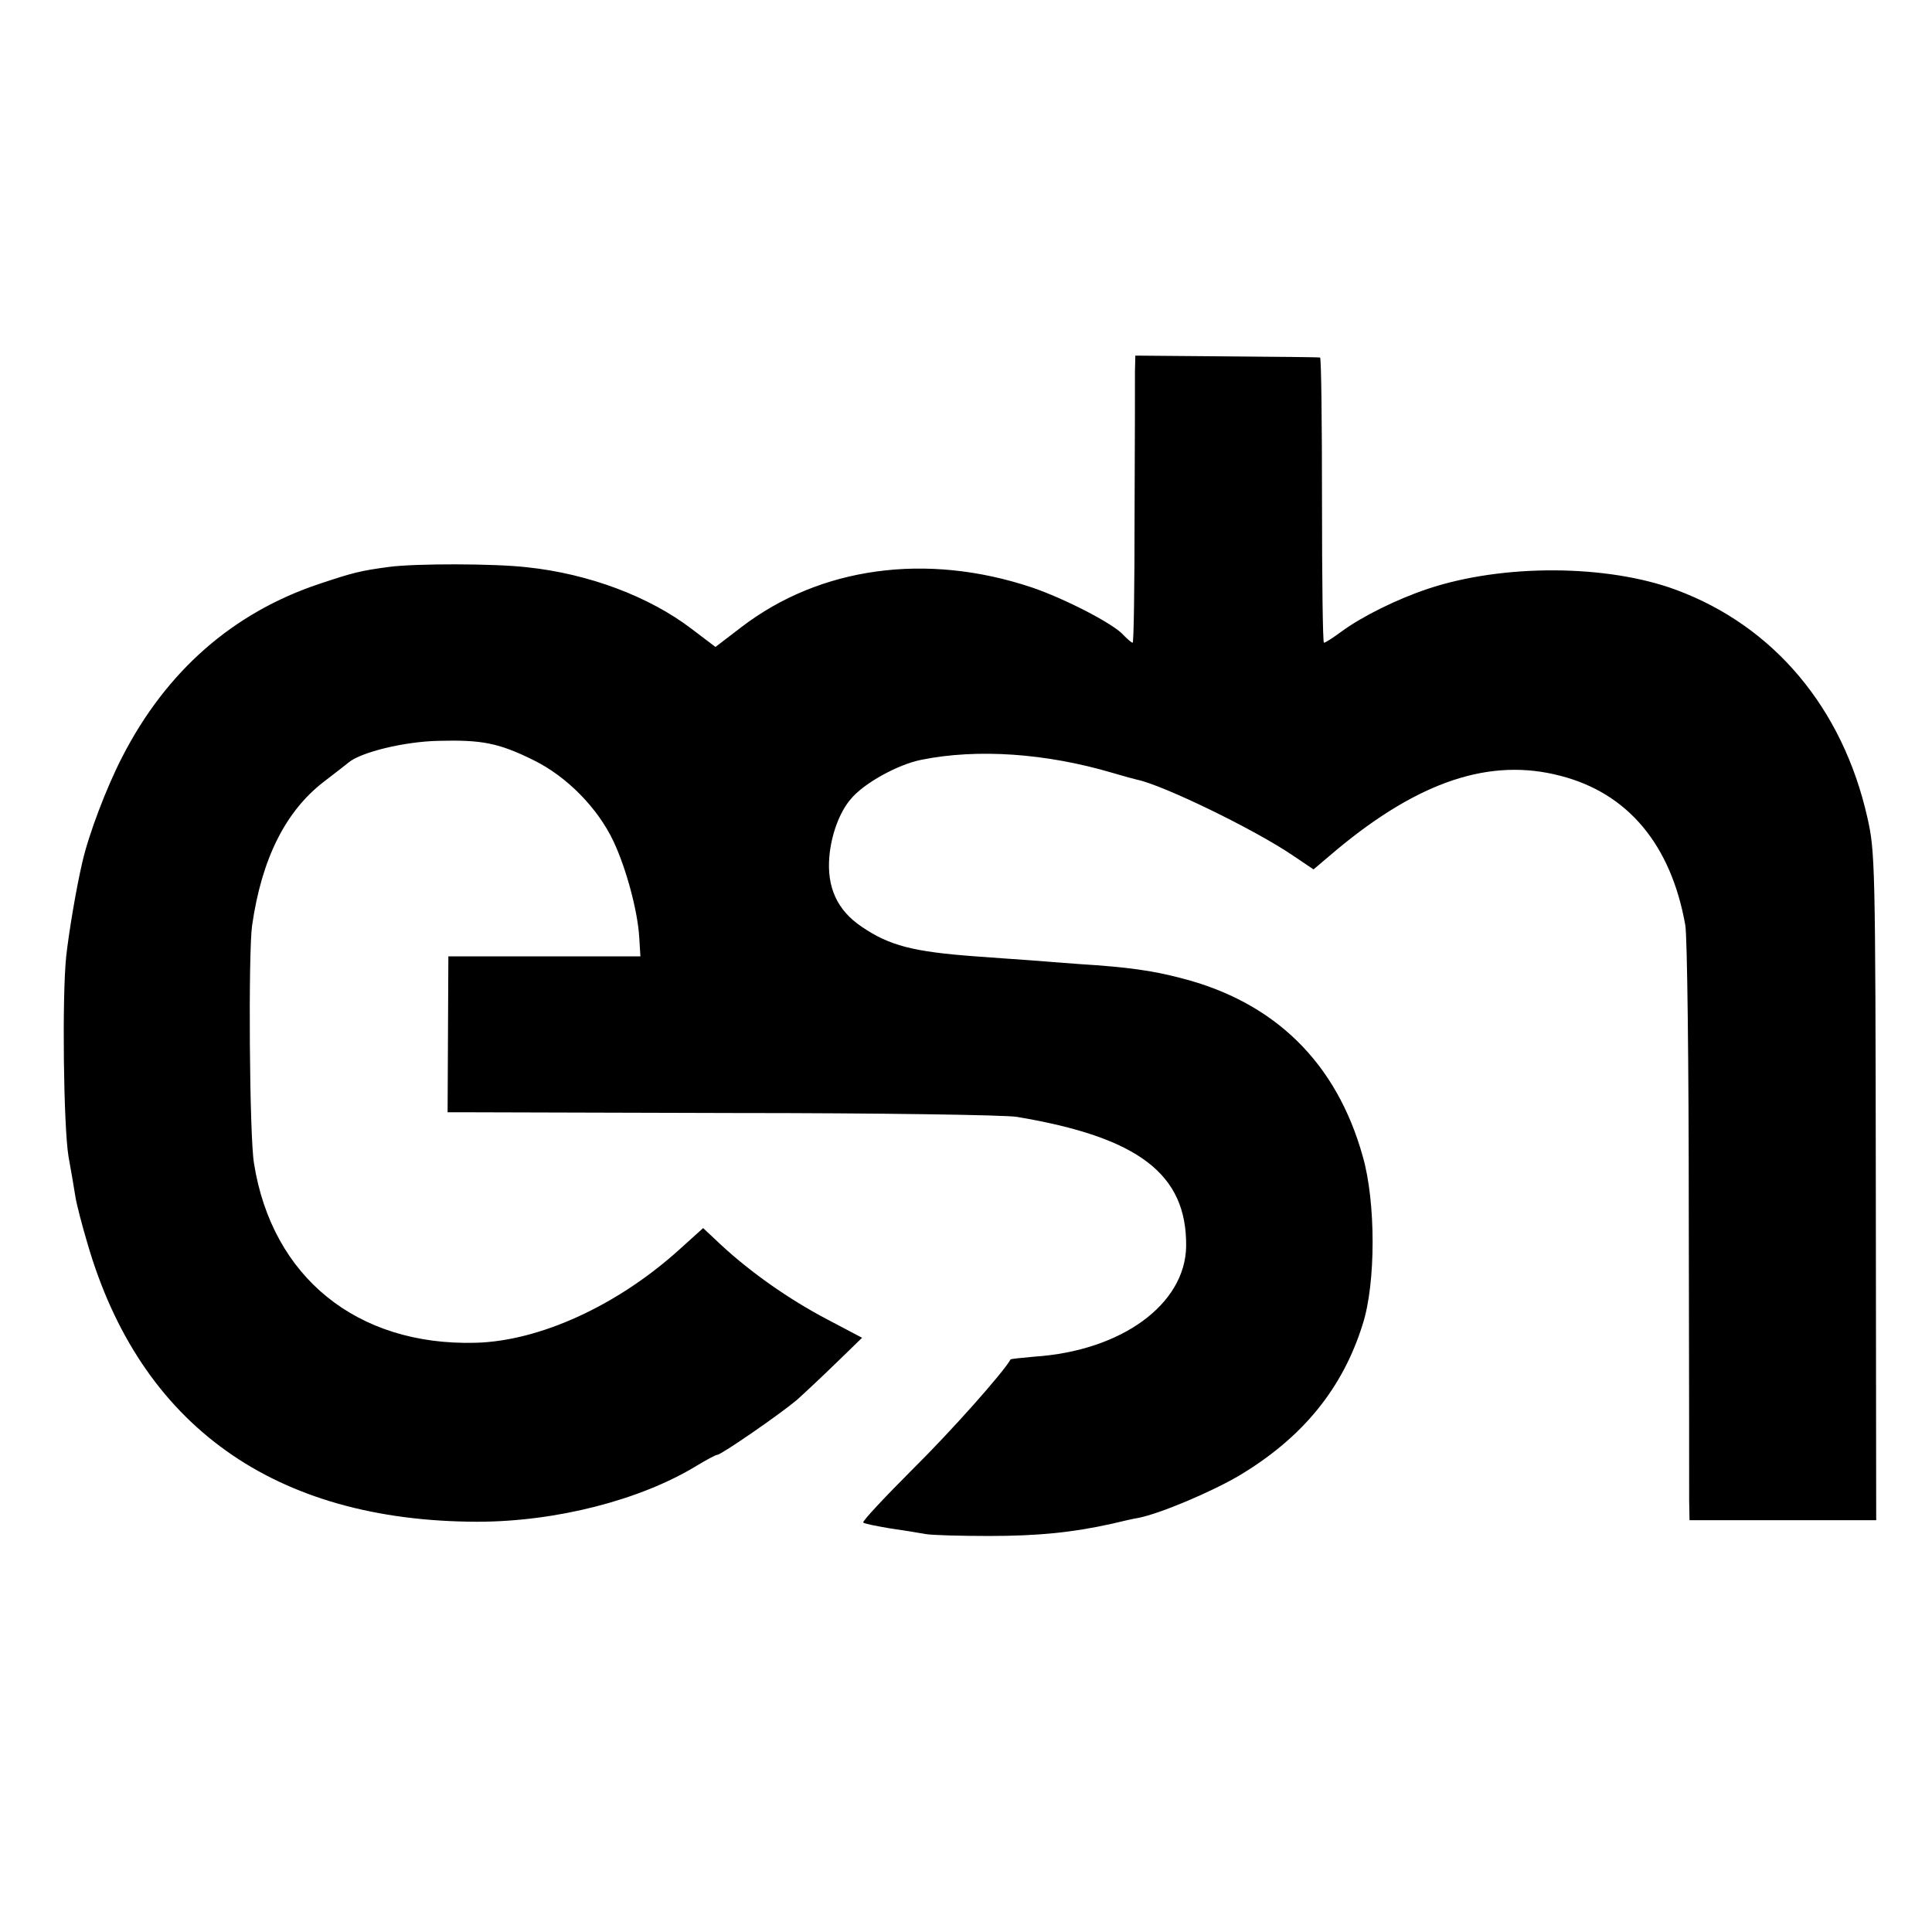 <?xml version="1.0" standalone="no"?>
<!DOCTYPE svg PUBLIC "-//W3C//DTD SVG 20010904//EN"
 "http://www.w3.org/TR/2001/REC-SVG-20010904/DTD/svg10.dtd">
<svg version="1.0" xmlns="http://www.w3.org/2000/svg"
 width="502pt" height="502pt" viewBox="0 0 502 502"
 preserveAspectRatio="xMidYMid meet">
<g transform="translate(0,502) scale(0.1,-0.1)"
fill="#000000" stroke="none">
<path d="M2949 4055 c0 -22 0 -190 -1 -372 0 -183 -2 -333 -5 -333 -3 0 -13 9
-23 19 -24 29 -154 96 -240 125 -273 91 -549 53 -753 -103 l-68 -52 -62 47
c-110 84 -267 143 -427 160 -86 10 -291 10 -359 1 -75 -10 -94 -15 -181 -44
-225 -75 -398 -227 -512 -449 -41 -79 -88 -203 -104 -274 -16 -68 -35 -182
-42 -245 -11 -106 -7 -441 6 -520 7 -38 15 -86 18 -105 3 -19 17 -73 31 -120
137 -474 486 -723 1013 -724 204 0 424 56 571 146 25 15 49 28 53 28 10 0 162
105 206 142 19 17 65 60 102 96 l68 66 -91 48 c-99 52 -197 121 -274 192 l-48
45 -61 -55 c-161 -146 -364 -239 -531 -243 -307 -8 -528 170 -575 466 -12 70
-15 547 -5 618 25 174 87 298 188 375 29 22 57 44 63 49 33 27 145 54 232 56
113 3 157 -5 248 -50 86 -42 167 -124 208 -211 33 -70 63 -181 67 -250 l3 -49
-249 0 -250 0 -1 -202 -1 -203 31 0 c17 0 338 -1 713 -2 375 0 706 -5 735 -10
317 -53 442 -149 440 -336 -2 -151 -168 -272 -394 -287 -34 -3 -61 -6 -62 -7
-19 -34 -152 -184 -255 -286 -73 -73 -131 -135 -128 -138 2 -3 33 -9 68 -15
35 -5 78 -12 94 -15 17 -3 91 -5 165 -5 127 0 217 9 320 32 25 6 55 13 68 15
56 11 189 67 262 110 164 98 269 226 321 394 34 106 34 317 0 435 -68 244
-229 402 -474 464 -73 19 -135 28 -262 36 -38 3 -97 7 -130 10 -33 2 -96 7
-140 10 -163 12 -224 28 -296 77 -64 43 -91 103 -84 183 5 56 26 114 55 148
33 41 123 91 185 103 145 29 322 17 495 -34 30 -9 60 -17 65 -18 67 -14 305
-129 406 -198 l52 -35 59 50 c216 180 401 241 583 193 175 -45 287 -179 324
-388 5 -27 9 -362 9 -745 1 -383 1 -720 1 -748 l1 -53 243 0 242 0 -1 868 c-1
840 -2 870 -22 958 -64 284 -243 497 -496 591 -180 67 -452 68 -646 3 -81 -27
-171 -72 -223 -110 -23 -17 -43 -30 -47 -30 -3 0 -5 167 -5 370 0 204 -2 371
-5 371 -3 1 -112 2 -242 3 l-238 2 -1 -41z"/>
</g>
</svg>

